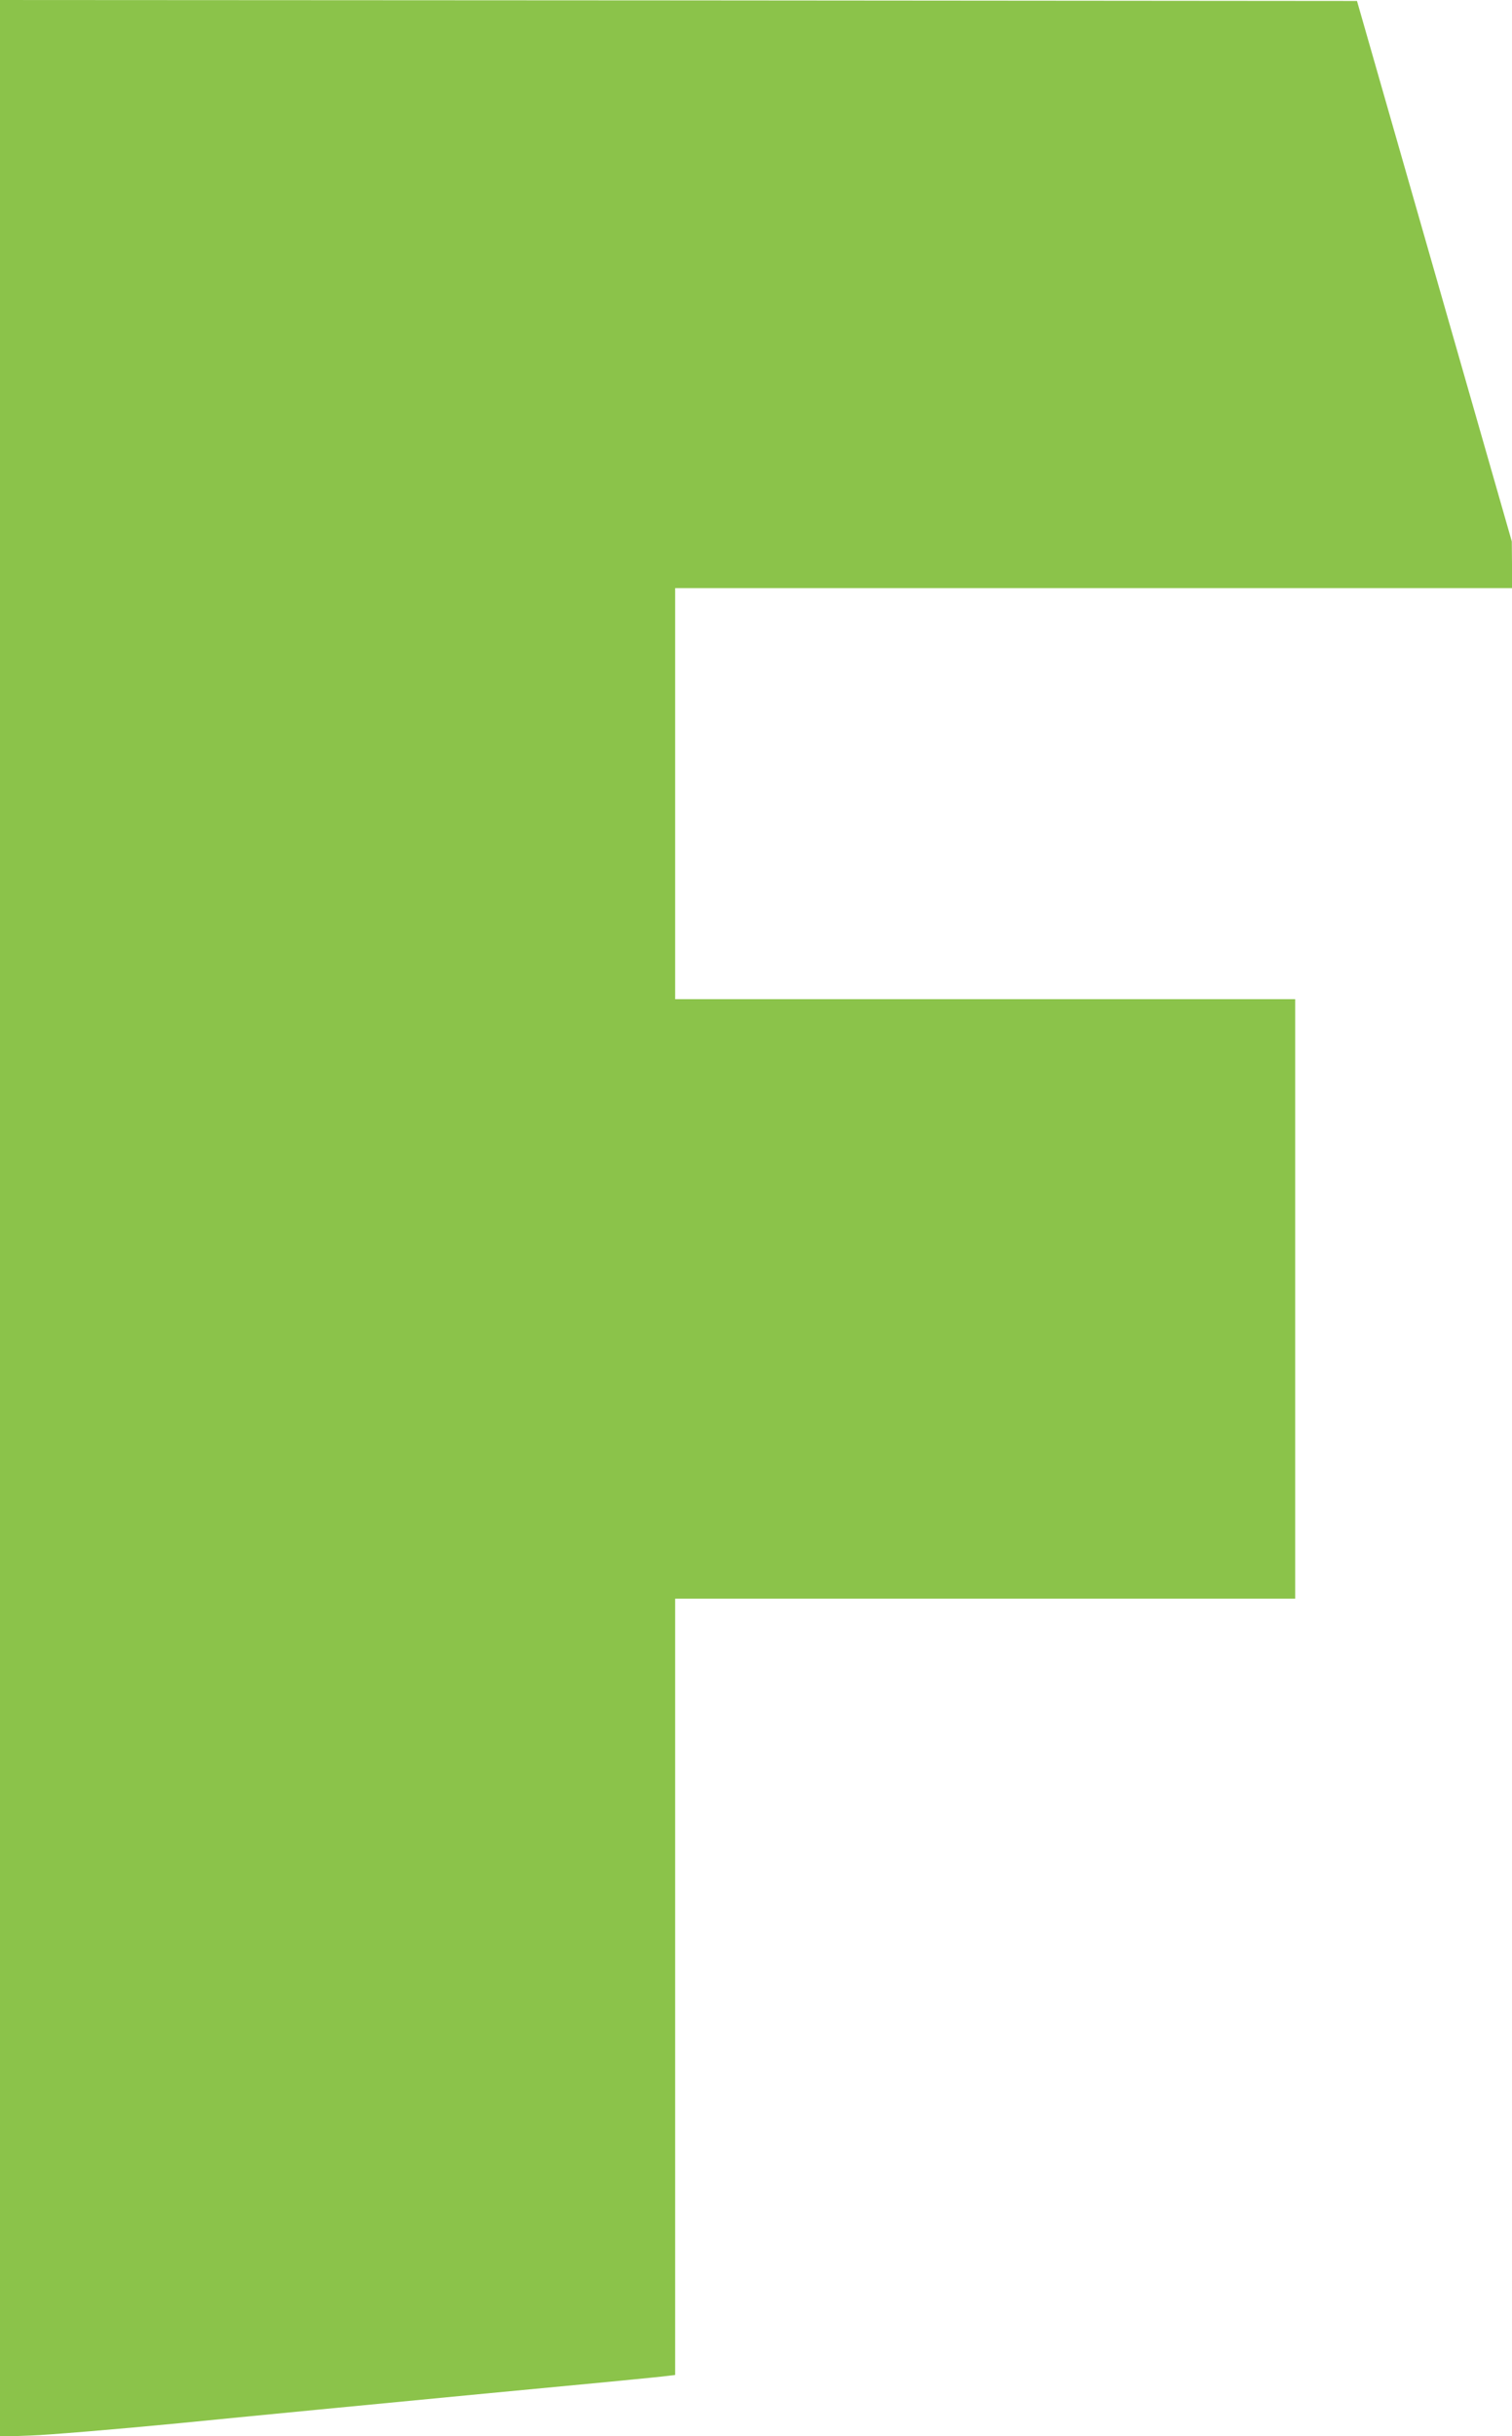 <?xml version="1.0" standalone="no"?>
<!DOCTYPE svg PUBLIC "-//W3C//DTD SVG 20010904//EN"
 "http://www.w3.org/TR/2001/REC-SVG-20010904/DTD/svg10.dtd">
<svg version="1.0" xmlns="http://www.w3.org/2000/svg"
 width="795pt" height="1280pt" viewBox="0 0 795 1280"
 preserveAspectRatio="xMidYMid meet">
<g transform="translate(0,1280) scale(0.1,-0.1)"
fill="#8bc34a" stroke="none">
<path d="M0 6399 l0 -6402 163 6 c89 3 441 32 782 65 341 34 1048 102 1570
152 523 49 969 92 992 96 l43 5 0 2040 0 2039 1630 0 1630 0 0 1575 0 1575
-1630 0 -1630 0 0 1080 0 1080 2200 0 2200 0 0 123 -1 122 -407 1420 -407
1420 -3568 3 -3567 2 0 -6401z"/>
</g>
</svg>
